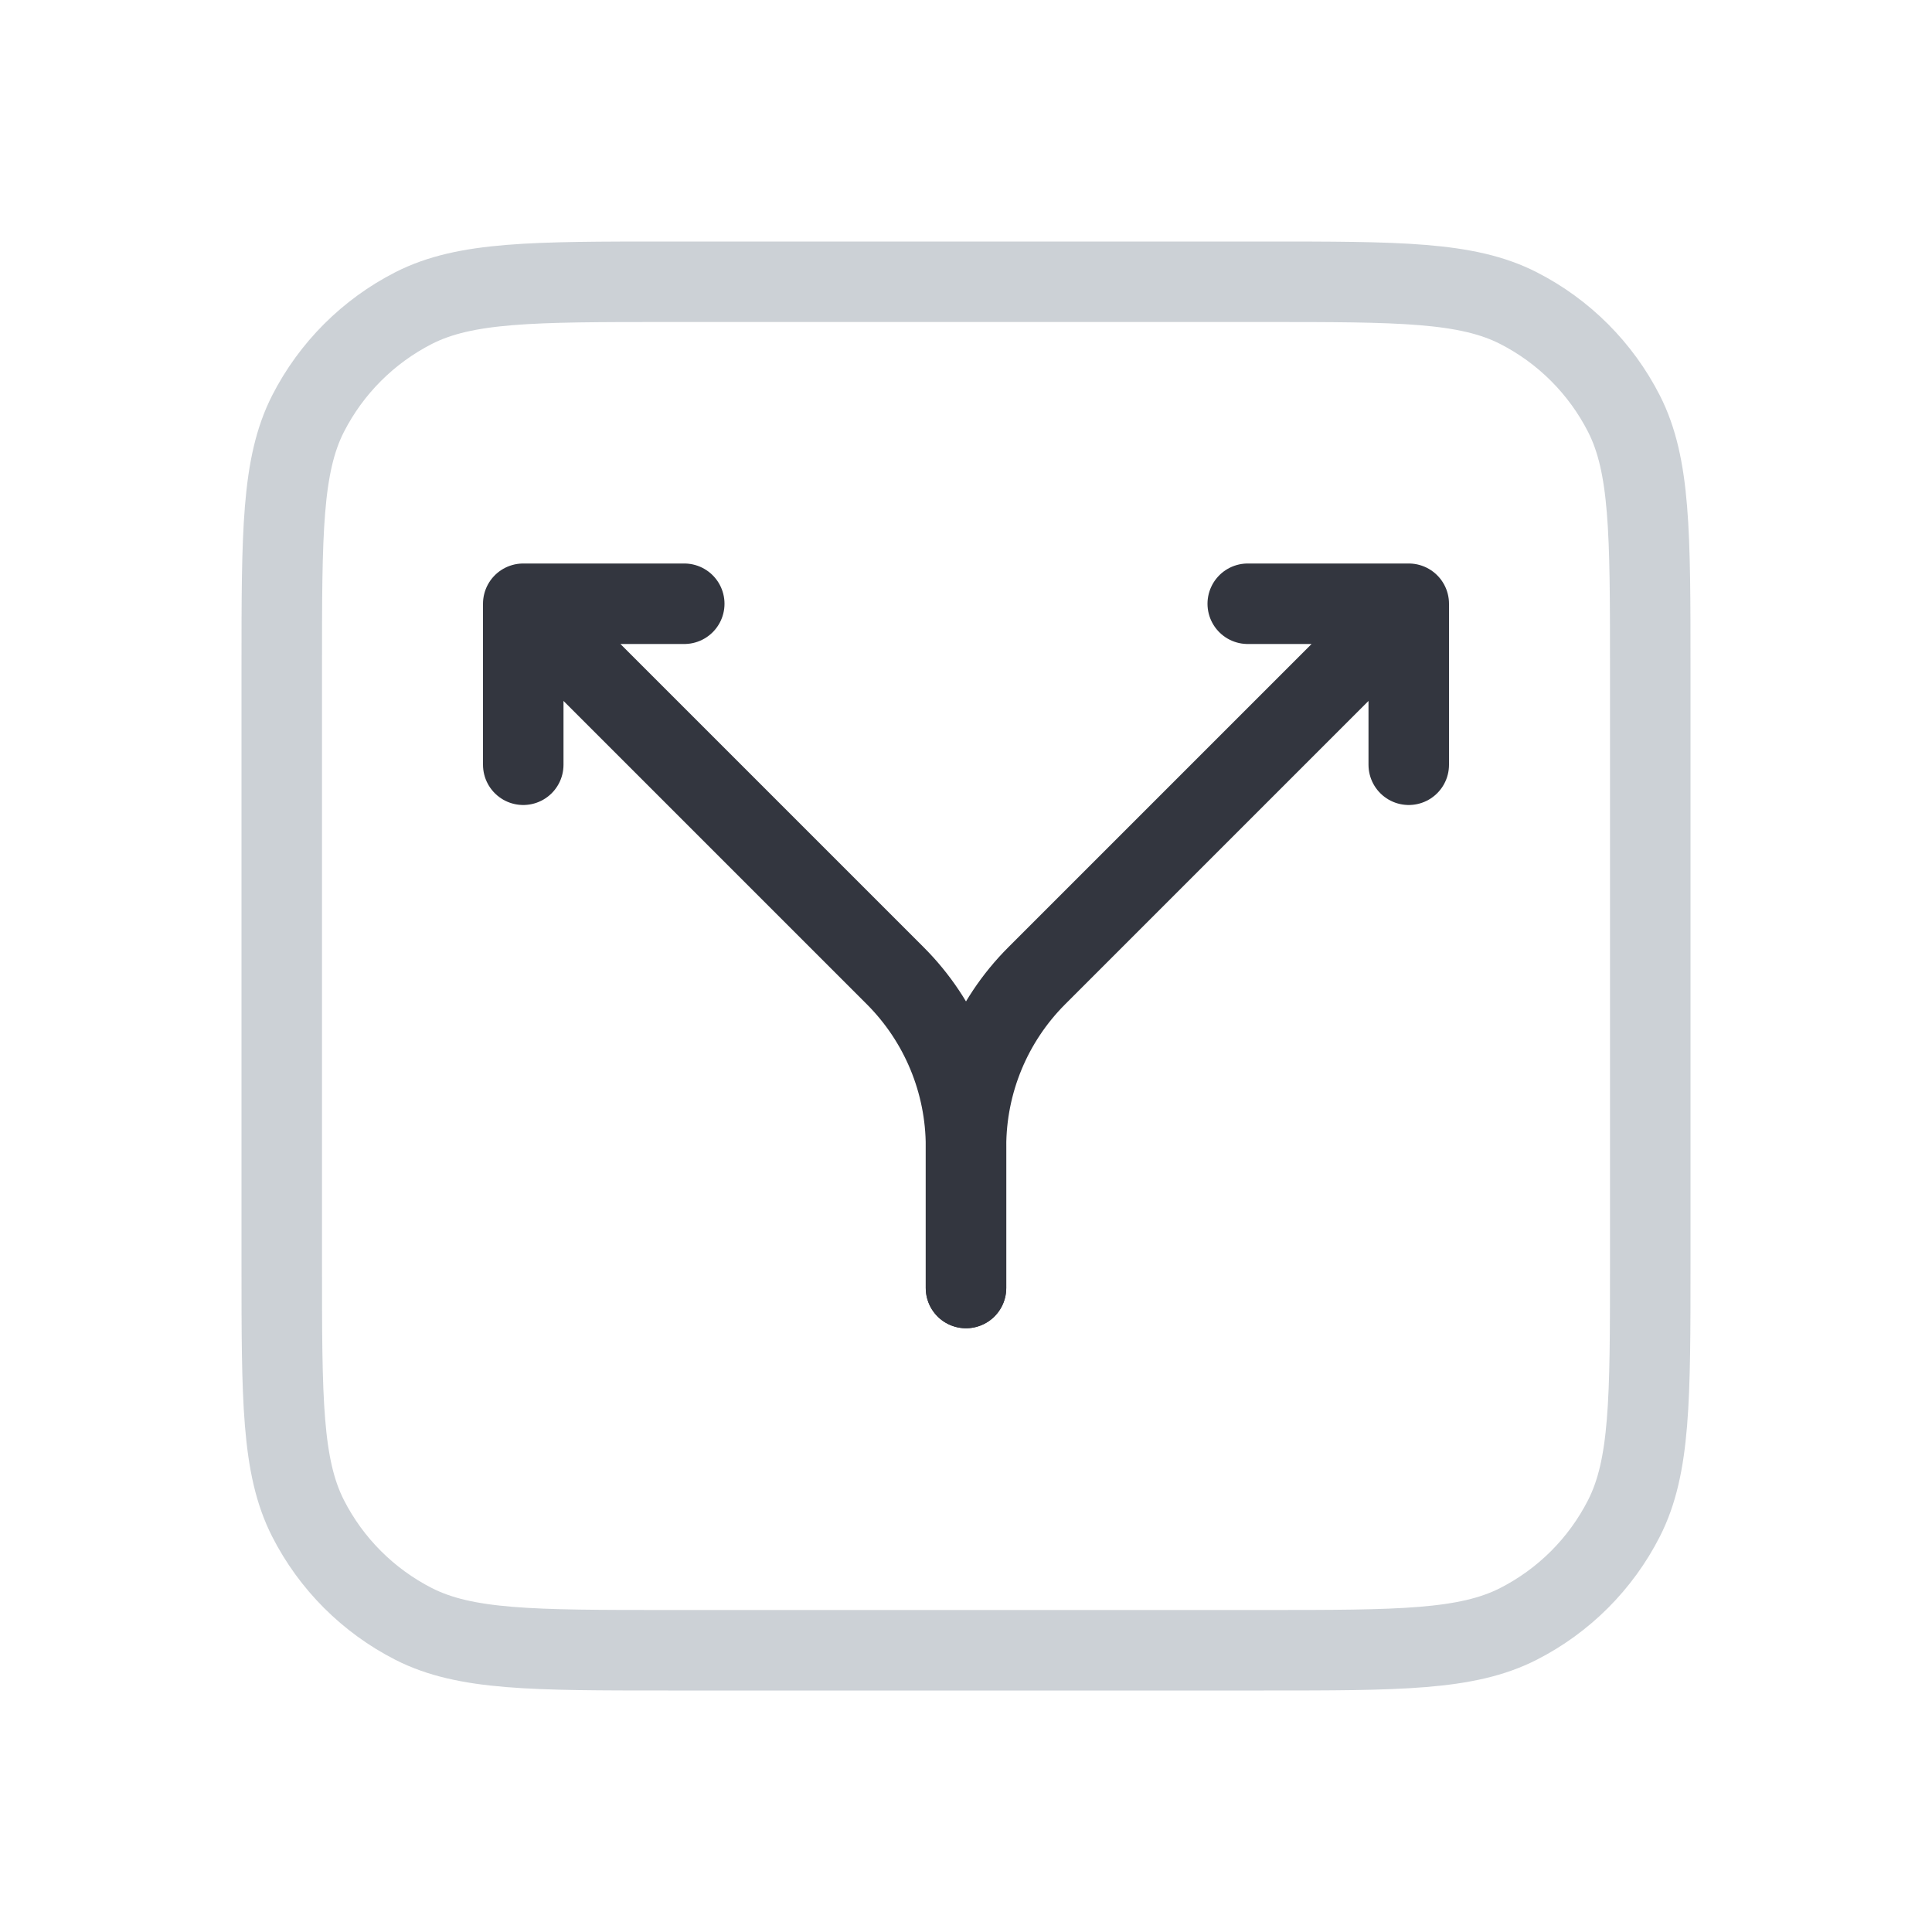<?xml version="1.0" encoding="utf-8"?><!-- Uploaded to: SVG Repo, www.svgrepo.com, Generator: SVG Repo Mixer Tools -->
<svg width="800px" height="800px" viewBox="0 0 24 24" fill="none" xmlns="http://www.w3.org/2000/svg">
<path d="M3.5 8.3C3.5 6.62 3.5 5.78 3.827 5.138C4.115 4.574 4.574 4.115 5.138 3.827C5.78 3.5 6.62 3.5 8.3 3.5H15.7C17.38 3.5 18.22 3.5 18.862 3.827C19.427 4.115 19.885 4.574 20.173 5.138C20.5 5.78 20.5 6.62 20.5 8.3V15.7C20.5 17.38 20.5 18.22 20.173 18.862C19.885 19.427 19.427 19.885 18.862 20.173C18.22 20.5 17.38 20.5 15.7 20.5H8.3C6.62 20.5 5.78 20.5 5.138 20.173C4.574 19.885 4.115 19.427 3.827 18.862C3.5 18.22 3.5 17.38 3.5 15.7V8.3Z" stroke="#2A4157" stroke-opacity="0.24" stroke-linecap="round"/>
<path d="M6.5 7.5L11.121 12.121C11.684 12.684 12 13.447 12 14.243V16M6.5 7.5H8.5M6.5 7.5V9.5" stroke="#33363F" stroke-linecap="round" stroke-linejoin="round"/>
<path d="M17.5 7.5L12.879 12.121C12.316 12.684 12 13.447 12 14.243V16M17.5 7.5H15.5M17.5 7.5V9.5" stroke="#33363F" stroke-linecap="round" stroke-linejoin="round"/>
</svg>